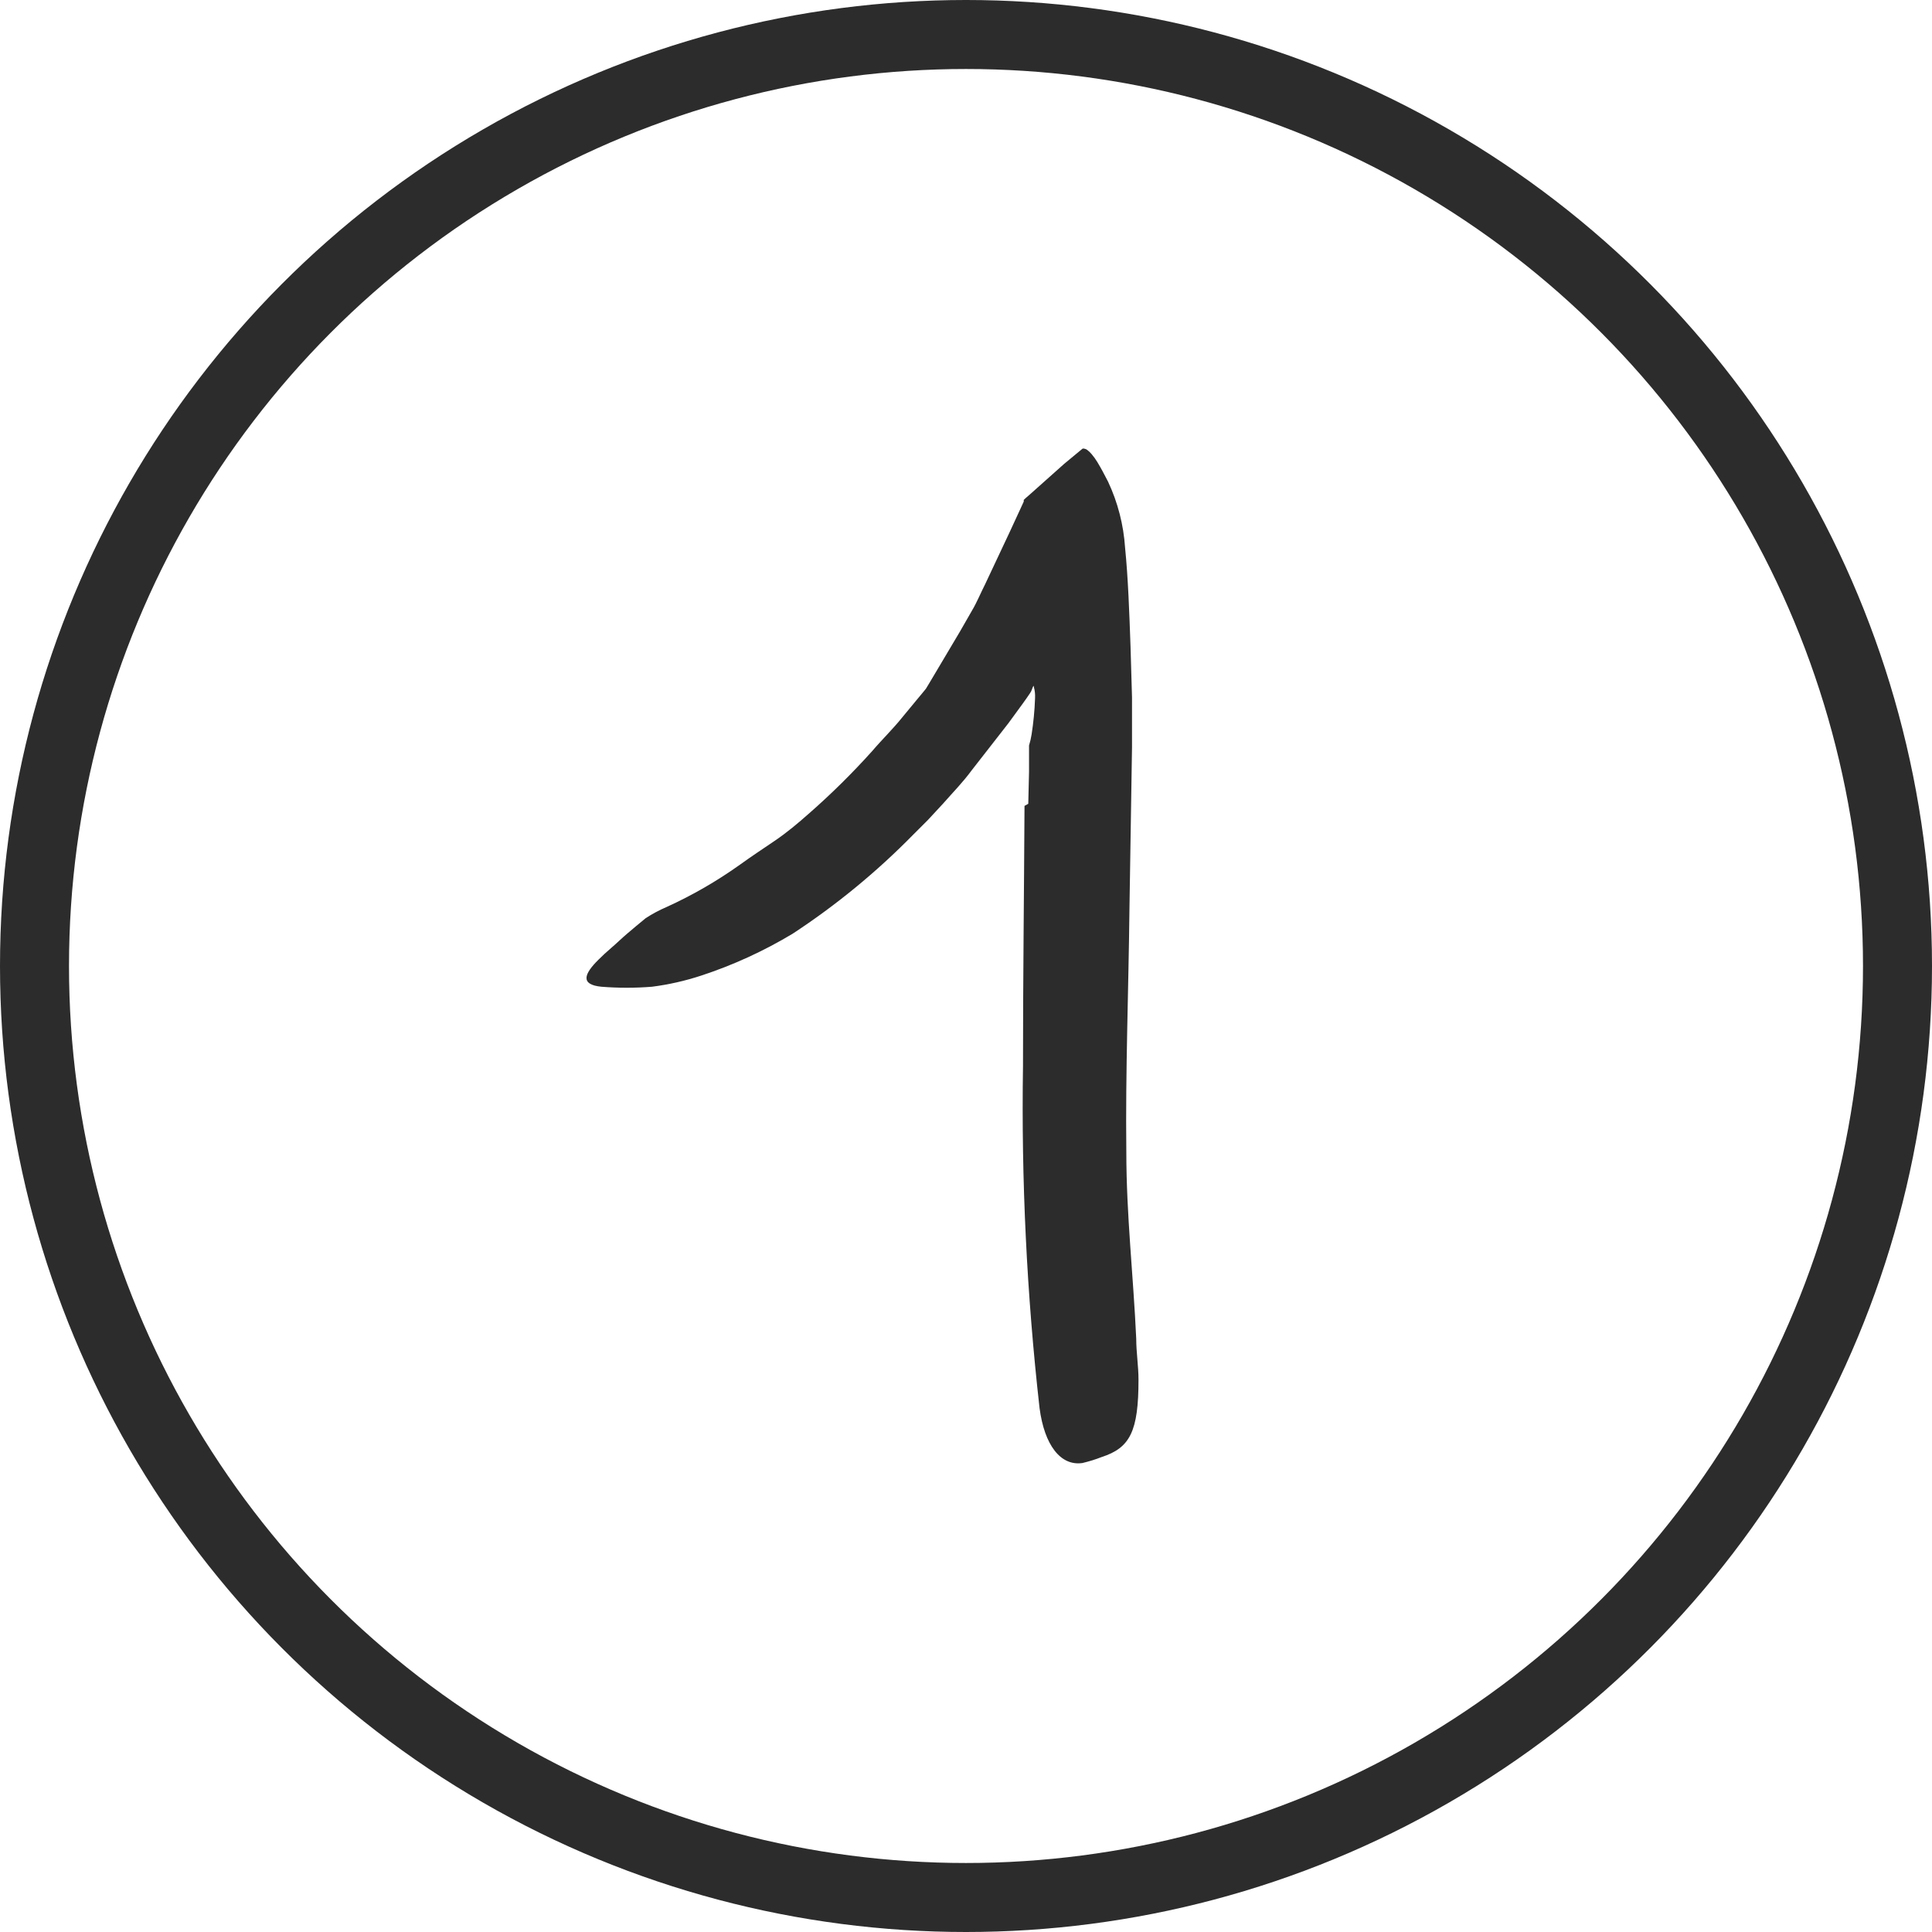 <svg xmlns="http://www.w3.org/2000/svg" width="56" height="56" viewBox="0 0 56 56" fill="none"><circle cx="28" cy="28" r="27" stroke="#2C2C2C" stroke-width="2"></circle><path d="M29.805 23.298L29.827 22.364V21.897V21.609C29.859 21.505 29.884 21.398 29.901 21.29C29.955 20.945 29.989 20.596 30.001 20.247C30.008 20.133 29.997 20.017 29.966 19.907C29.968 19.896 29.968 19.886 29.966 19.876C29.966 19.876 29.945 19.898 29.94 19.907L29.91 19.985C29.898 20.023 29.88 20.058 29.857 20.09C29.757 20.243 29.578 20.487 29.229 20.963L28.164 22.329C27.915 22.669 27.618 22.971 27.339 23.289L26.902 23.761L26.466 24.197C25.408 25.275 24.237 26.237 22.974 27.065C22.139 27.567 21.251 27.974 20.325 28.278C19.86 28.431 19.383 28.539 18.898 28.601C18.41 28.64 17.919 28.64 17.431 28.601C16.824 28.54 16.916 28.243 17.348 27.816C17.457 27.706 17.584 27.589 17.728 27.466C17.872 27.344 18.025 27.191 18.191 27.052C18.356 26.912 18.531 26.764 18.714 26.615C18.905 26.49 19.107 26.382 19.317 26.292C20.066 25.952 20.781 25.539 21.451 25.061C21.783 24.821 22.128 24.594 22.468 24.363C22.808 24.132 23.131 23.861 23.446 23.582C24.096 23.013 24.711 22.405 25.288 21.762C25.567 21.434 25.881 21.133 26.16 20.784L26.575 20.282L26.785 20.029L26.841 19.959L26.92 19.828L27.081 19.558C27.33 19.143 27.579 18.719 27.828 18.3L28.186 17.676C28.308 17.471 28.43 17.179 28.552 16.939L29.273 15.407L29.63 14.634L29.674 14.538V14.49L29.739 14.429L29.87 14.315L30.848 13.443L31.376 13.006C31.394 12.998 31.415 12.998 31.433 13.006C31.469 13.013 31.502 13.029 31.529 13.054C31.569 13.086 31.605 13.121 31.638 13.159C31.701 13.233 31.758 13.311 31.808 13.395C31.913 13.569 32.014 13.757 32.118 13.962C32.4 14.563 32.567 15.211 32.611 15.874C32.699 16.747 32.734 17.764 32.769 18.741L32.812 20.216V20.959V21.661C32.786 23.22 32.764 24.778 32.738 26.331C32.712 28.689 32.62 31.054 32.647 33.394C32.647 35.209 32.852 36.995 32.934 38.801C32.934 39.199 33 39.592 33 39.993C33 41.486 32.756 41.966 31.935 42.232C31.752 42.304 31.564 42.362 31.372 42.407C30.739 42.498 30.272 41.883 30.132 40.814C29.761 37.523 29.601 34.212 29.652 30.901C29.652 28.392 29.683 25.873 29.696 23.359L29.805 23.298Z" fill="#2C2C2C"></path></svg>
